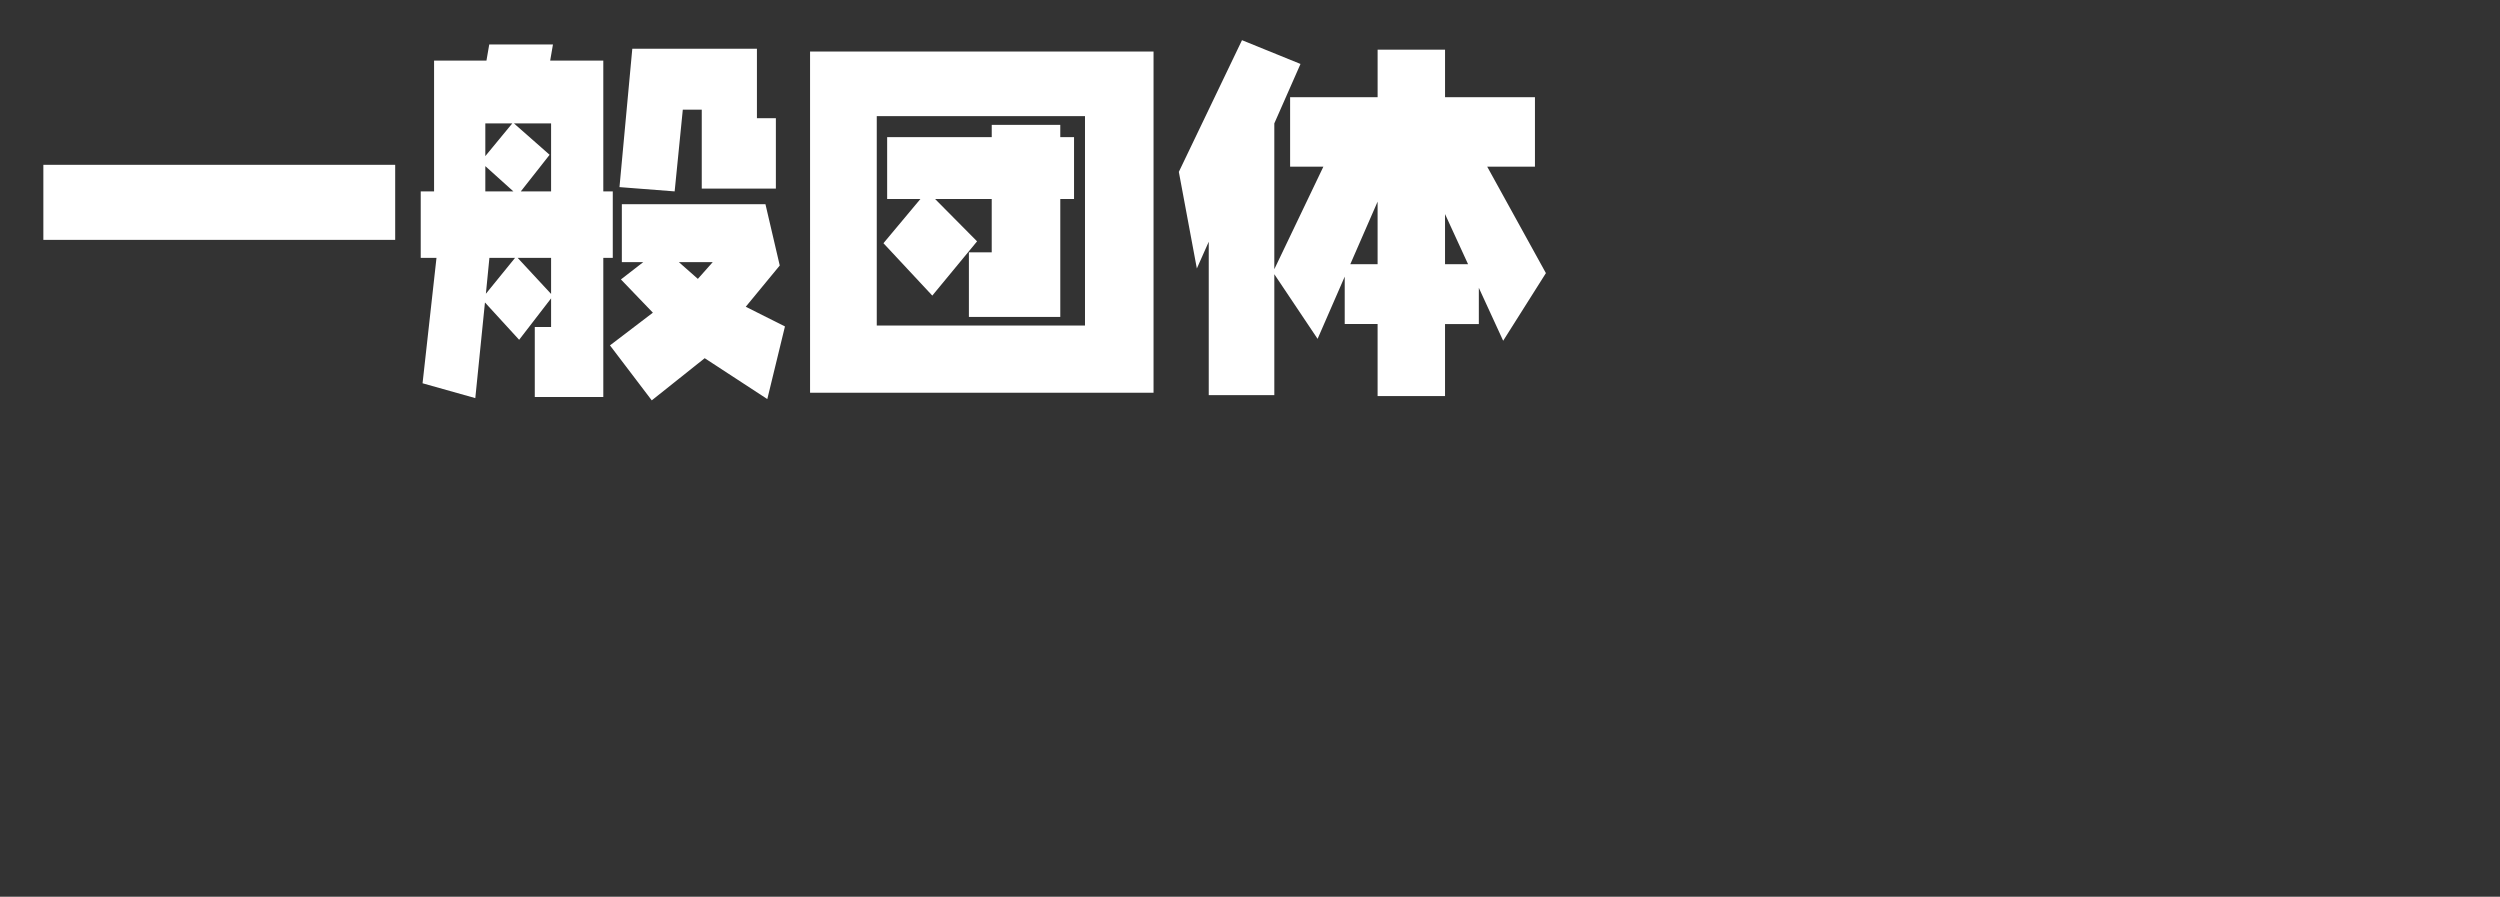 <svg xmlns="http://www.w3.org/2000/svg" viewBox="0 0 460 165"><rect x="0" y="0" width="460" height="165" fill="#333333" stroke="none"/><defs><style>.cls-1{fill:none;}.cls-2{fill:#fff;}</style></defs><g id="atari"><rect class="cls-1" width="460" height="165"/></g><g id="general01"><path class="cls-2" d="M72.714,30.327V44.136H7.978V30.327Z"/><path class="cls-2" d="M101.745,8.179l-.513,2.974h9.775V35.215h1.743V47.451h-1.743v25.6H98.4V60.166H101.4V54.9l-5.879,7.622-6.289-6.87-1.777,17.6L77.75,70.523l2.564-23.072h-2.9V35.215H79.87V11.153h9.638l.513-2.974ZM94.259,22.705H89.3v6.016ZM89.3,30.567v4.648h5.161Zm.752,16.884-.649,6.6,5.366-6.6ZM101.4,35.215V22.705H94.567l6.562,5.777-5.3,6.733Zm0,18.867V47.451H95.25Zm39.443-16.509,2.632,11.28-6.255,7.588,7.212,3.623-3.247,13.364-11.519-7.52-9.741,7.759-7.69-10.117,7.895-6.016-5.879-6.118,4.1-3.178h-3.931V37.573ZM139.274,8.965V21.748h3.486V34.7H129.123V20.176h-3.487l-1.5,15.039-10.151-.786,2.358-25.464ZM128.405,51.314l2.734-3.076h-6.221Z"/><path class="cls-2" d="M212.251,9.478V72.266h-63.2V9.478ZM199.639,59.893V21.372H161.324V59.893Zm-2.016-34.658V36.616h-2.53V58.321H178.277V46.426h4.2v-9.81H172.056l7.725,7.793-8.238,9.981-8.989-9.639,6.8-8.135h-6.118V25.235h19.243V22.979h12.612v2.256Z"/><path class="cls-2" d="M239.293,11.768l-4.819,10.937V49.536L243.5,30.669h-6.119V17.886h16.1V9.136h12.407v8.75h16.543V30.669h-8.784l10.8,19.585L276.583,62.7l-4.477-9.742v6.665h-6.221V72.881H253.478V59.619h-6.05V50.9l-4.99,11.45-7.964-11.895V72.71H222.409V44.478L220.221,49.4l-3.315-17.774L228.527,7.393Zm14.185,36.846V37.1l-5.024,11.519Zm12.407-9.229v9.229h4.239Z"/></g></svg>